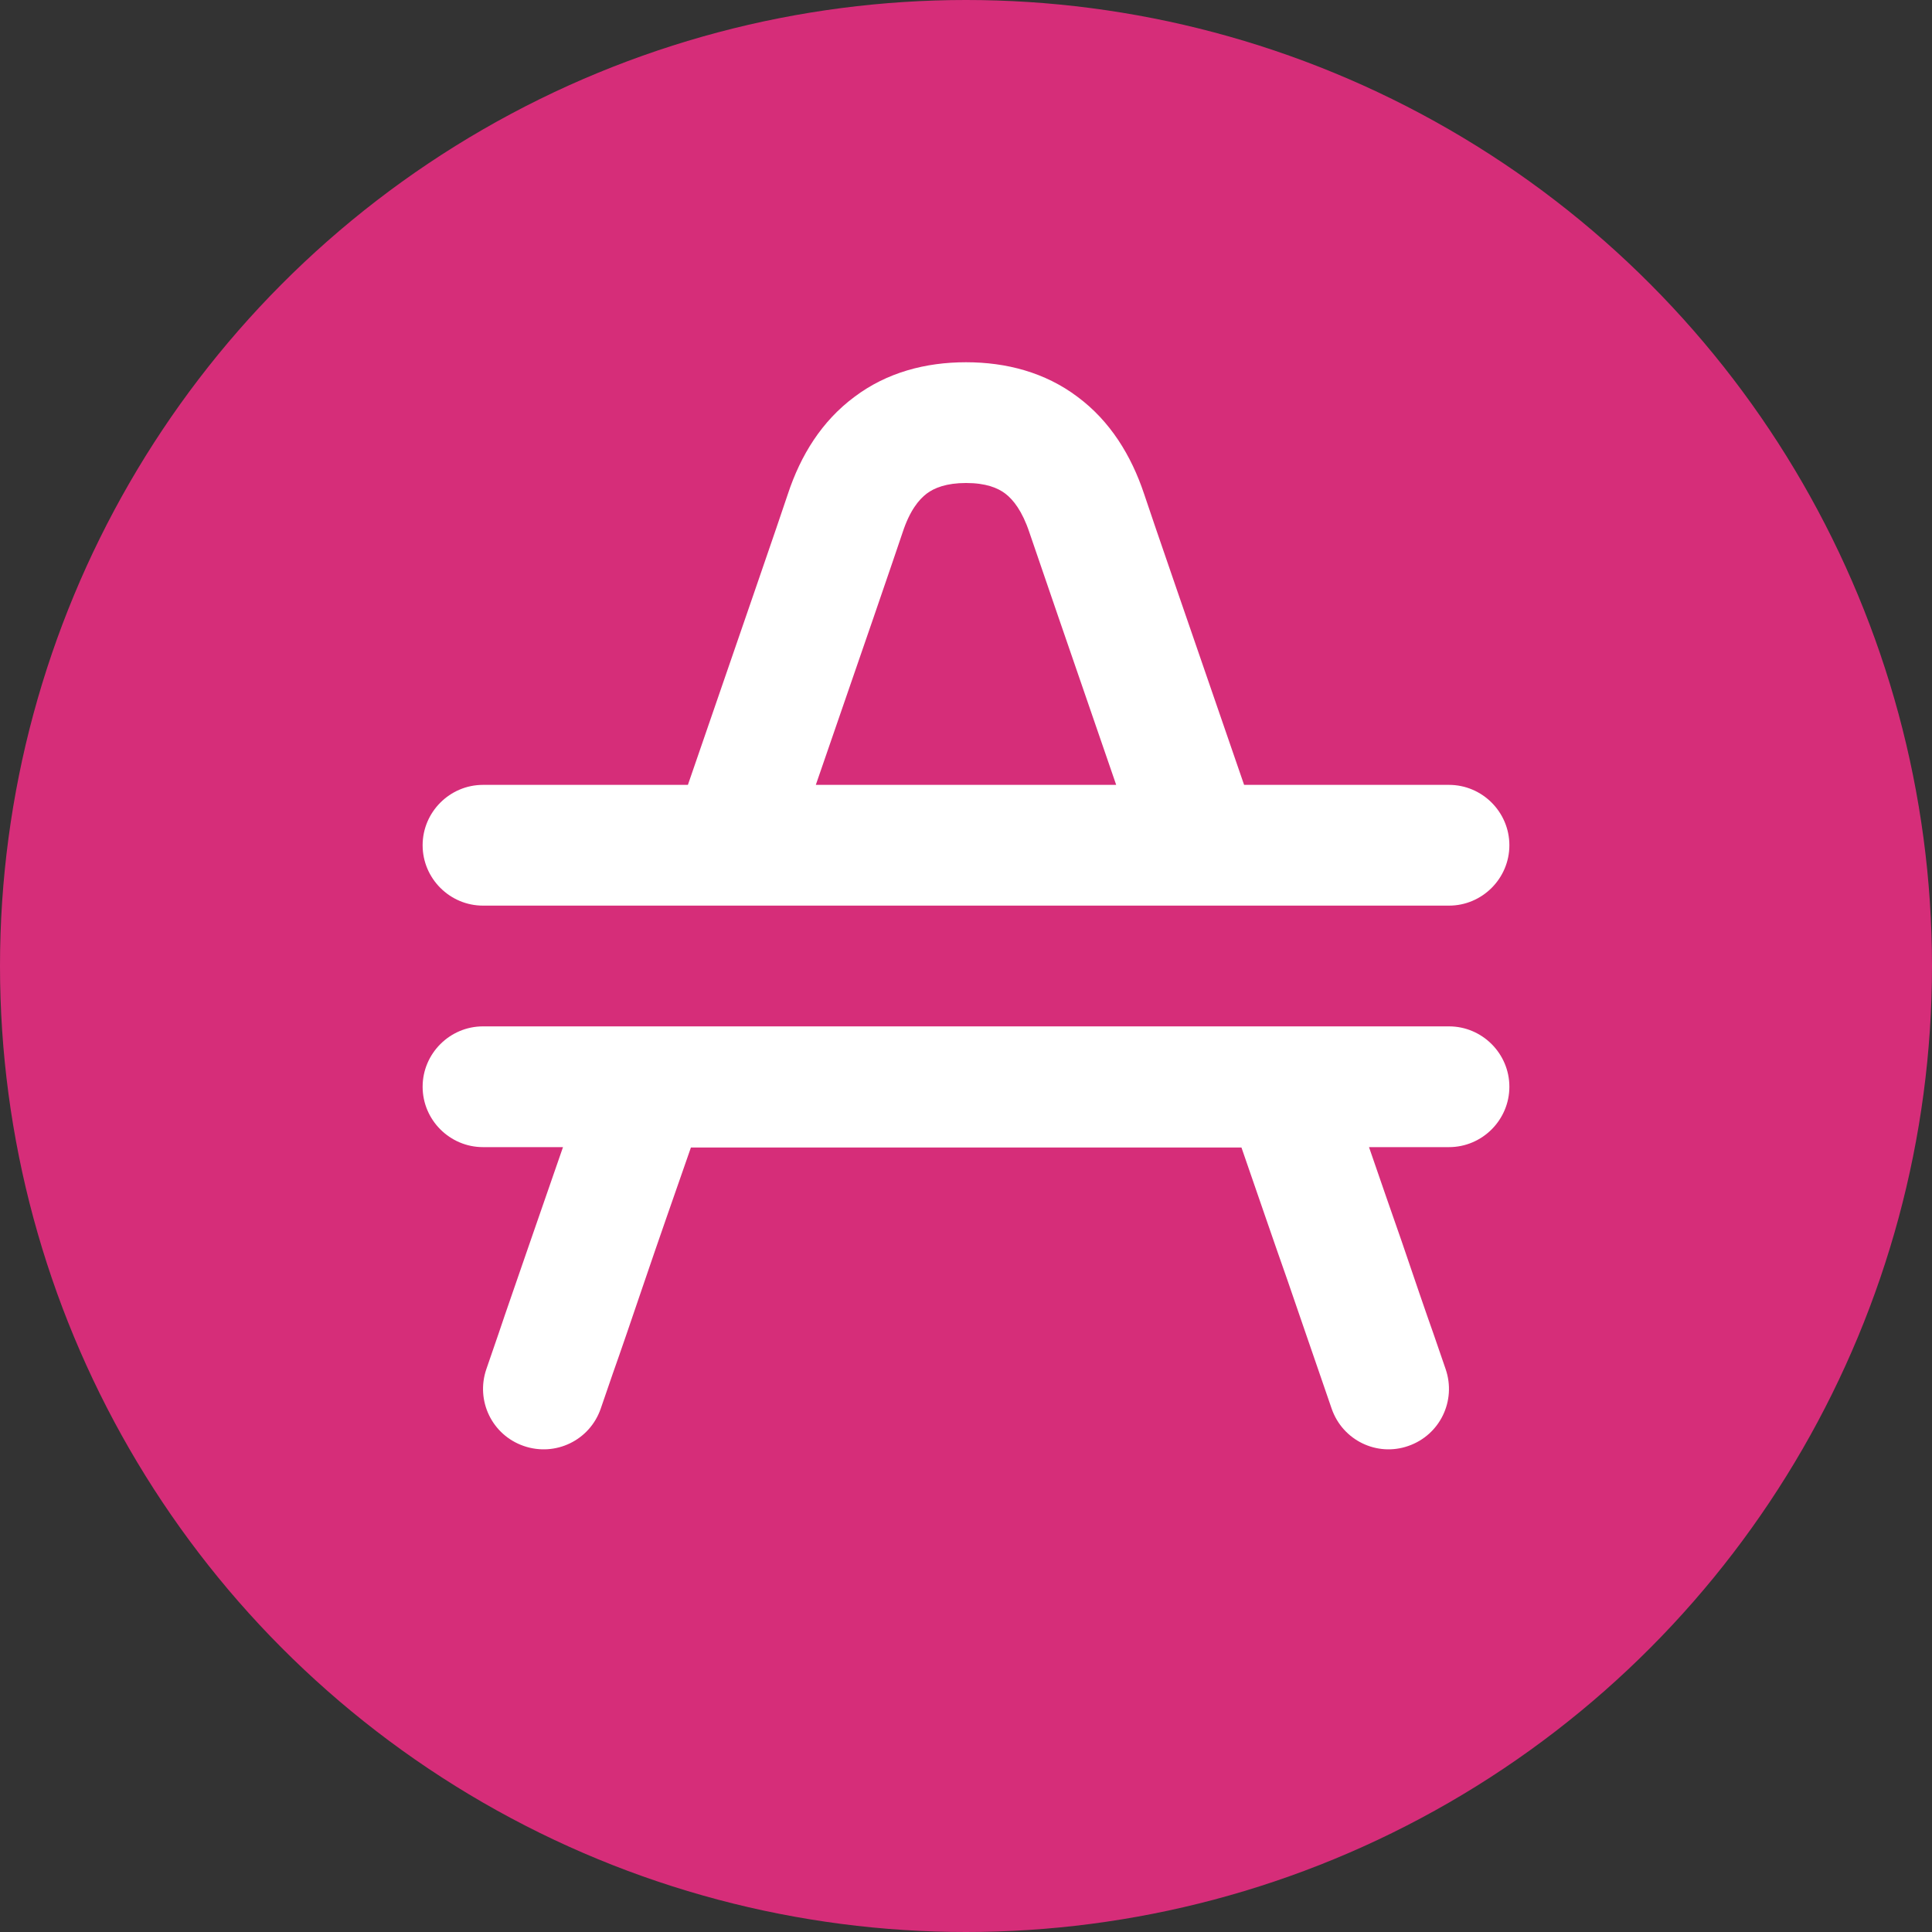 <svg viewBox="0 0 512 512"
    xmlns="http://www.w3.org/2000/svg">
    <rect x="0" y="0" width="512" height="512" fill="#333333" stroke="none"/>
    <circle cx="256" cy="256" fill="#d62d79" r="256"/>
    <g fill="#fff">
        <path d="M384 272H128c-8.8 0-16 7.2-16 16s7.2 16 16 16h21.2c-3.1 9-6 17.3-8.6 24.8-3.5 10.2-6.5 18.7-8.5 24.7l-3.2 9.3c-2.9 8.4 1.5 17.5 9.9 20.4s17.5-1.5 20.4-9.9l3.2-9.3c2.1-5.9 5-14.4 8.5-24.7s7.7-22.3 12.2-35.2H329c4.5 13 8.6 25 12.2 35.2 3.5 10.3 6.5 18.8 8.5 24.7l3.2 9.3c2.9 8.4 12 12.8 20.3 9.9 8.4-2.9 12.8-12 9.9-20.4l-3.2-9.3c-2.1-5.9-5-14.4-8.5-24.7-2.6-7.4-5.5-15.8-8.6-24.8H384c8.8 0 16-7.2 16-16s-7.2-16-16-16zM128 240h256c8.8 0 16-7.2 16-16s-7.2-16-16-16h-54.3c-13.4-38.9-24.6-71.3-26.5-77.1-3.4-10.2-9-19.3-17.6-25.7C277 98.7 266.7 96 256 96s-21 2.7-29.6 9.2c-8.6 6.4-14.2 15.4-17.6 25.7-1.9 5.8-13.1 38.2-26.5 77.1H128c-8.8 0-16 7.2-16 16s7.2 16 16 16zm111.2-98.9c1.9-5.8 4.3-8.7 6.4-10.3 2-1.5 5.2-2.8 10.4-2.8 5.3 0 8.4 1.3 10.4 2.8 2.1 1.6 4.5 4.6 6.4 10.3 1.8 5.3 11.2 32.7 23 66.9h-79.6c11.8-34.1 21.2-61.5 23-66.9z"/>
    </g>
</svg>
